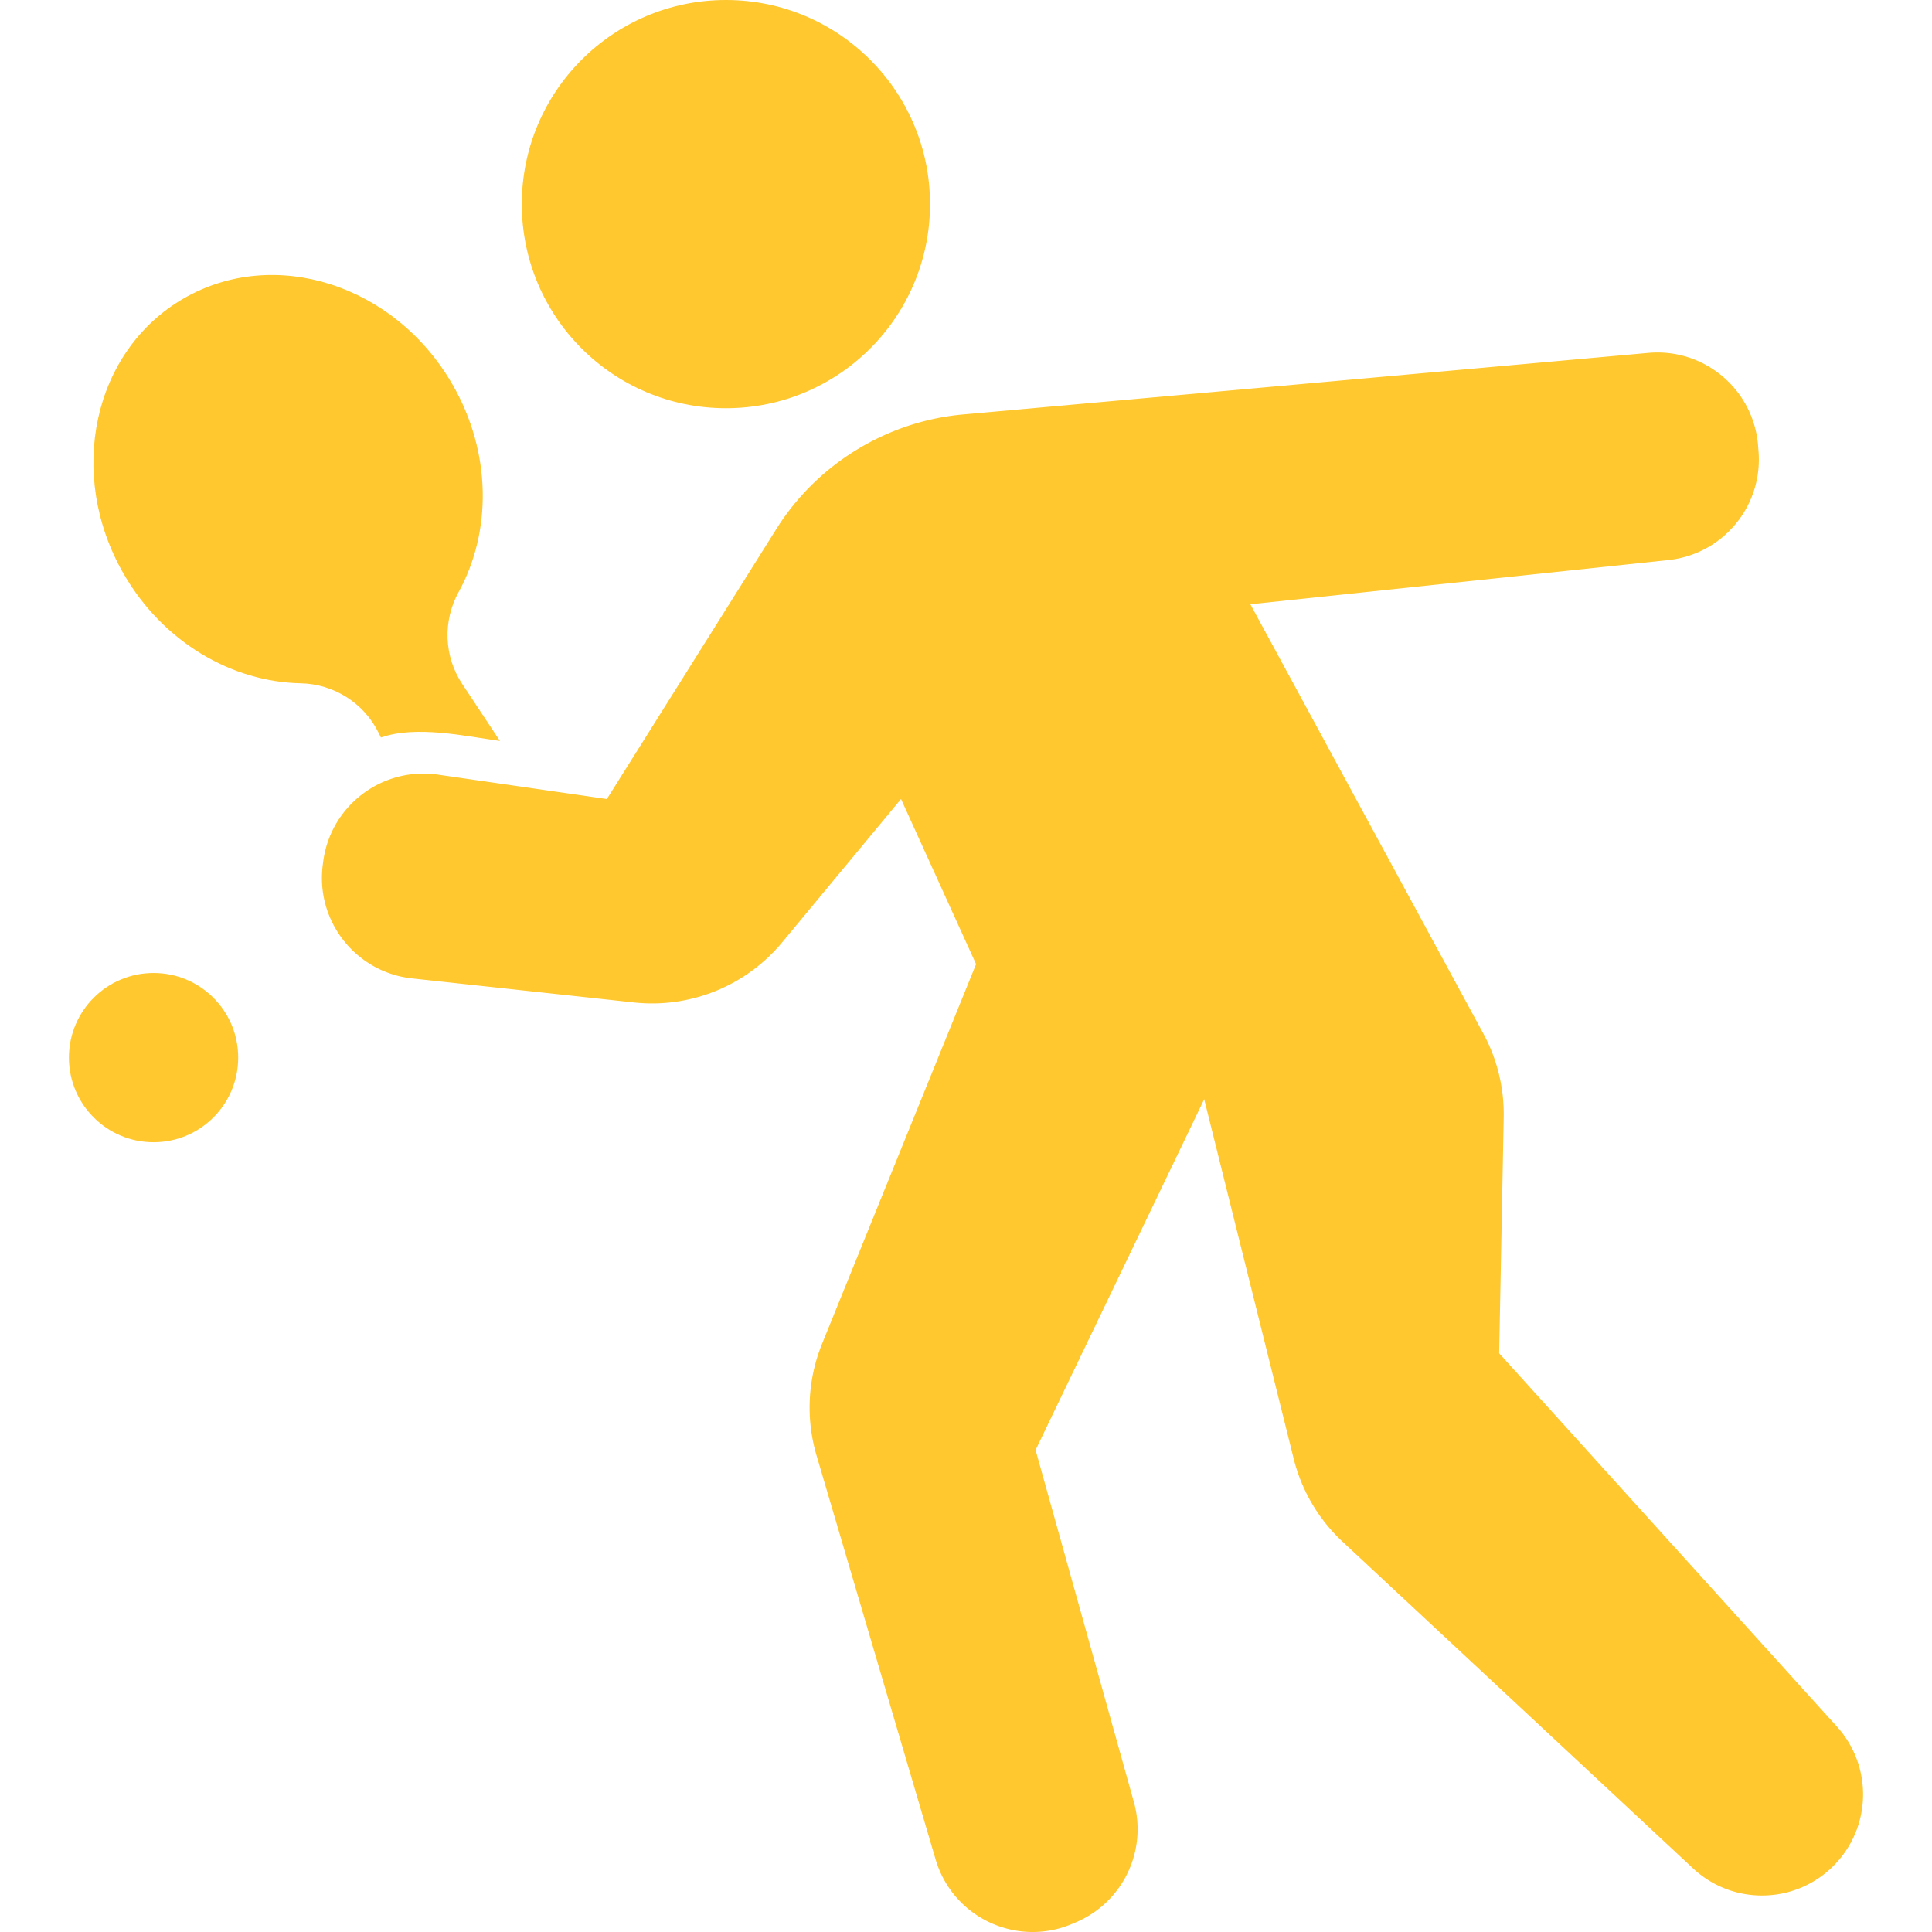 <svg xmlns="http://www.w3.org/2000/svg" version="1.1" xmlns:xlink="http://www.w3.org/1999/xlink" width="20" height="20" x="0" y="0" viewBox="0 0 468 468" style="enable-background:new 0 0 512 512" xml:space="preserve"><g><circle cx="37.199" cy="256.19" r="20.501" fill="#ffc82f" opacity="1" data-original="#000000"></circle><path d="m233.396 100.391 165.871-14.908c13.59-1.221 25.557 8.9 26.608 22.505l.111 1.434c1.02 13.215-8.658 24.843-21.839 26.238l-101.261 10.715 56.41 103.952a40.999 40.999 0 0 1 4.957 20.348l-1.103 57.136 81.823 90.435c8.447 9.336 8.438 23.556-.021 32.882-9.174 10.114-24.847 10.771-34.835 1.461l-84.906-79.142a41.006 41.006 0 0 1-11.831-20.089l-21.678-87.089-40.845 84.983 23.807 85.254c3.292 11.79-2.627 24.2-13.861 29.061l-.949.41c-13.495 5.839-29.057-1.447-33.214-15.551l-28.848-97.878a41.004 41.004 0 0 1 1.334-27.004l37.315-91.996-18.178-39.991-28.764 34.682a41.001 41.001 0 0 1-35.979 14.589l-53.687-5.819c-13.677-1.482-23.449-13.937-21.636-27.573l.104-.782c1.797-13.513 14.283-22.958 27.775-21.009l40.929 5.912 41.016-65.348c9.838-15.768 26.864-26.207 45.375-27.818z" fill="#ffc82f" opacity="1" data-original="#000000"></path><path d="m91.65 177.39.628 1.261c8.482-2.971 20.192-.38 28.834.84l-9.153-13.827c-4.419-6.676-4.724-15.242-.862-22.255 8.015-14.553 8.046-33.772-1.508-50.318-13.96-24.181-43.098-33.495-65.081-20.803s-28.485 42.582-14.525 66.763c9.553 16.547 26.213 26.129 42.823 26.465 8.006.162 15.272 4.709 18.844 11.874z" fill="#ffc82f" opacity="1" data-original="#000000"></path><circle cx="175.844" cy="49.444" r="49.444" fill="#ffc82f" opacity="1" data-original="#000000"></circle></g></svg>